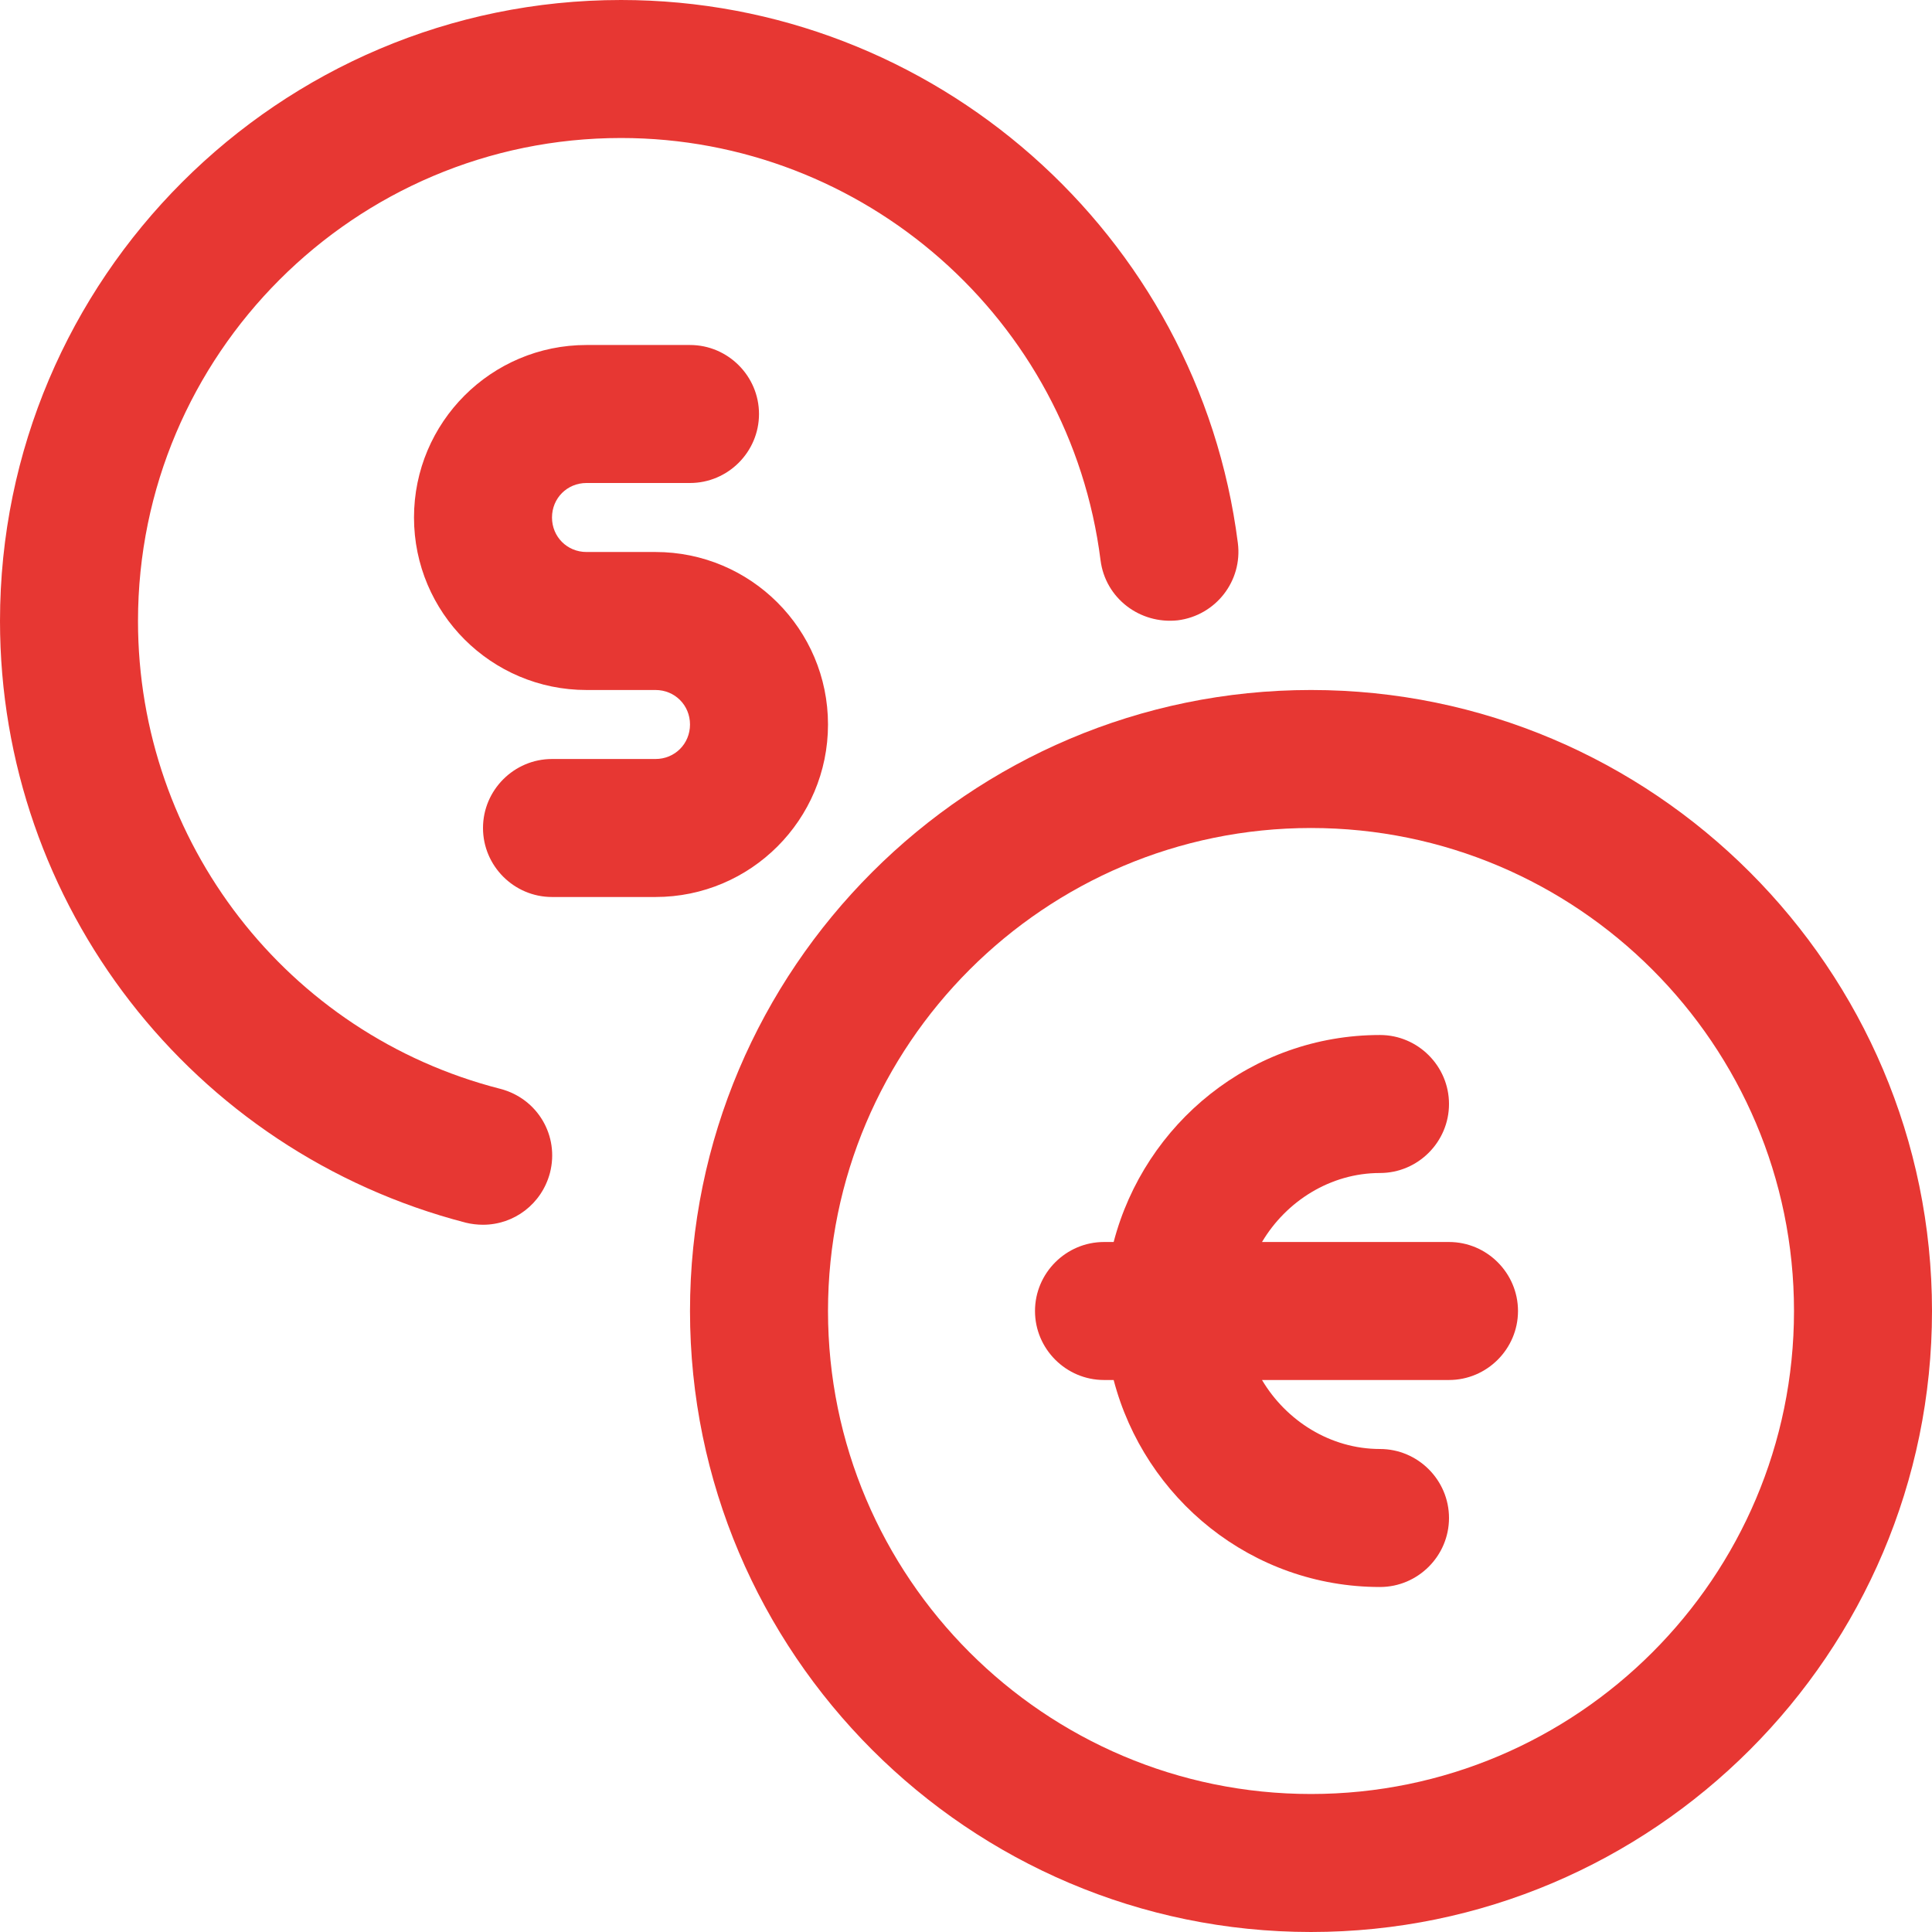<svg xmlns="http://www.w3.org/2000/svg" id="Ebene_2" data-name="Ebene 2" viewBox="0 0 28 28"><defs><style>      .cls-1 {        fill: #e73733;        stroke-width: 0px;      }    </style></defs><g id="exchange"><g><path class="cls-1" d="M7.25,15.78c-3.09-.79-5.25-3.58-5.25-6.78,0-3.86,3.14-7,7-7,3.52,0,6.51,2.63,6.95,6.12.07.55.57.93,1.12.87.55-.07.94-.57.87-1.12C17.37,3.39,13.53,0,9,0,4.04,0,0,4.04,0,9c0,4.11,2.78,7.69,6.75,8.72.08.02.17.03.25.03.45,0,.85-.3.97-.75.14-.54-.18-1.08-.72-1.22Z"></path><path class="cls-1" d="M19,10c-4.96,0-9,4.04-9,9s4.04,9,9,9,9-4.04,9-9-4.04-9-9-9ZM19,26c-3.86,0-7-3.14-7-7s3.14-7,7-7,7,3.14,7,7-3.14,7-7,7Z"></path><path class="cls-1" d="M12,10.5c0-1.38-1.12-2.5-2.5-2.5h-1c-.28,0-.5-.22-.5-.5s.22-.5.5-.5h1.5c.55,0,1-.45,1-1s-.45-1-1-1h-1.5c-1.38,0-2.5,1.12-2.5,2.5s1.12,2.5,2.5,2.5h1c.28,0,.5.22.5.5s-.22.5-.5.5h-1.5c-.55,0-1,.45-1,1s.45,1,1,1h1.5c1.38,0,2.5-1.12,2.5-2.5Z"></path><path class="cls-1" d="M21,18h-2.71c.35-.59.99-1,1.71-1,.55,0,1-.45,1-1s-.45-1-1-1c-1.86,0-3.41,1.28-3.86,3h-.14c-.55,0-1,.45-1,1s.45,1,1,1h.14c.45,1.72,2,3,3.86,3,.55,0,1-.45,1-1s-.45-1-1-1c-.72,0-1.36-.41-1.71-1h2.71c.55,0,1-.45,1-1s-.45-1-1-1Z"></path></g></g></svg>